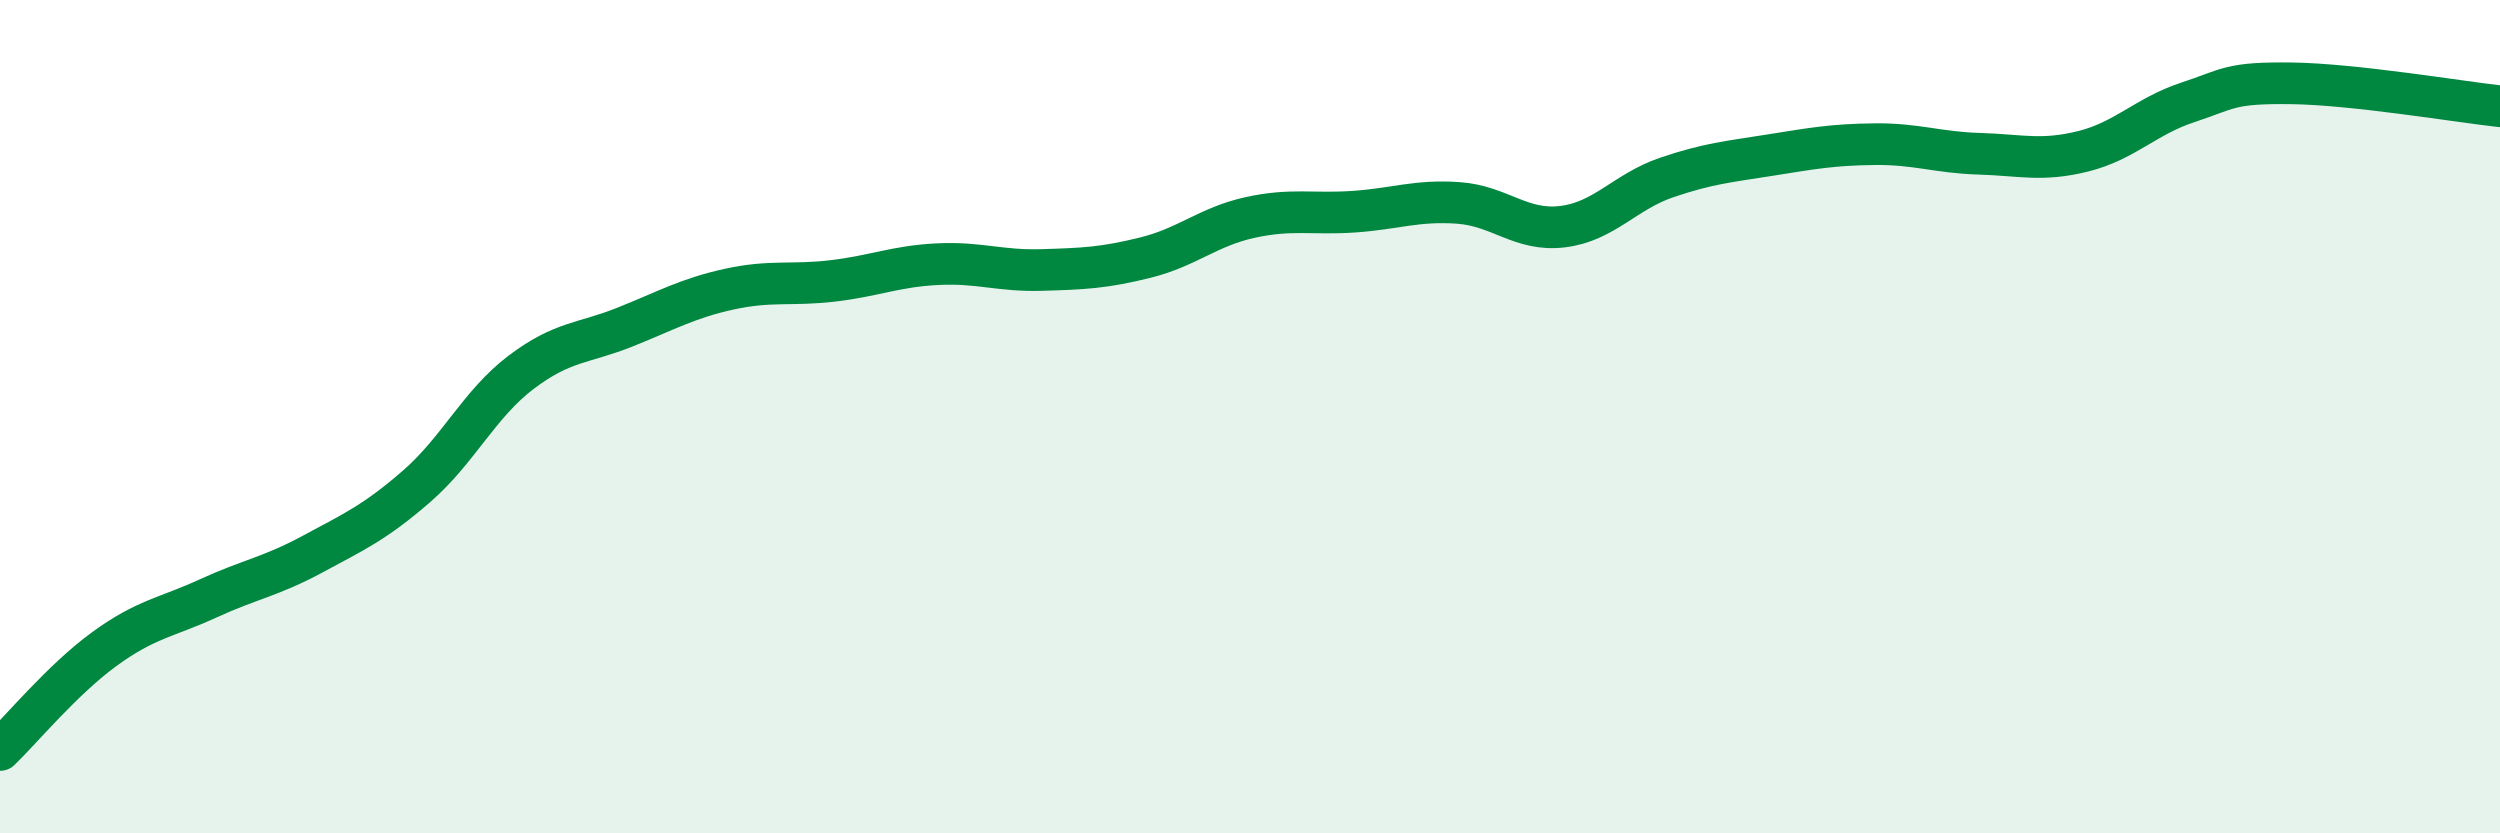 
    <svg width="60" height="20" viewBox="0 0 60 20" xmlns="http://www.w3.org/2000/svg">
      <path
        d="M 0,18 C 0.5,17.52 1.5,16.31 2.5,15.58 C 3.5,14.85 4,14.82 5,14.36 C 6,13.9 6.5,13.84 7.5,13.3 C 8.5,12.76 9,12.54 10,11.67 C 11,10.8 11.5,9.7 12.5,8.94 C 13.5,8.18 14,8.25 15,7.85 C 16,7.45 16.5,7.16 17.5,6.94 C 18.5,6.72 19,6.86 20,6.74 C 21,6.62 21.5,6.39 22.5,6.34 C 23.5,6.29 24,6.51 25,6.48 C 26,6.45 26.5,6.43 27.5,6.18 C 28.5,5.93 29,5.44 30,5.22 C 31,5 31.5,5.15 32.5,5.08 C 33.5,5.01 34,4.8 35,4.87 C 36,4.94 36.5,5.56 37.5,5.44 C 38.5,5.32 39,4.6 40,4.26 C 41,3.92 41.5,3.88 42.5,3.72 C 43.5,3.56 44,3.47 45,3.46 C 46,3.45 46.5,3.66 47.5,3.69 C 48.5,3.72 49,3.88 50,3.63 C 51,3.38 51.5,2.79 52.5,2.46 C 53.5,2.13 53.5,1.98 55,2 C 56.5,2.02 59,2.44 60,2.55L60 20L0 20Z"
        fill="#008740"
        opacity="0.1"
        stroke-linecap="round"
        stroke-linejoin="round"
      />
      <path
        d="M 0,18 C 0.5,17.52 1.5,16.31 2.5,15.58 C 3.5,14.85 4,14.82 5,14.36 C 6,13.9 6.5,13.84 7.5,13.3 C 8.5,12.76 9,12.54 10,11.67 C 11,10.8 11.5,9.7 12.5,8.94 C 13.5,8.18 14,8.25 15,7.85 C 16,7.45 16.5,7.16 17.5,6.94 C 18.5,6.72 19,6.86 20,6.74 C 21,6.62 21.5,6.39 22.5,6.34 C 23.5,6.29 24,6.51 25,6.48 C 26,6.45 26.5,6.43 27.5,6.18 C 28.5,5.93 29,5.44 30,5.22 C 31,5 31.5,5.15 32.5,5.08 C 33.5,5.01 34,4.8 35,4.87 C 36,4.94 36.5,5.56 37.5,5.44 C 38.5,5.32 39,4.6 40,4.26 C 41,3.92 41.5,3.88 42.5,3.72 C 43.5,3.56 44,3.47 45,3.46 C 46,3.45 46.5,3.66 47.5,3.69 C 48.5,3.72 49,3.88 50,3.63 C 51,3.38 51.5,2.79 52.5,2.46 C 53.5,2.13 53.5,1.98 55,2 C 56.5,2.02 59,2.44 60,2.55"
        stroke="#008740"
        stroke-width="1"
        fill="none"
        stroke-linecap="round"
        stroke-linejoin="round"
      />
    </svg>
  